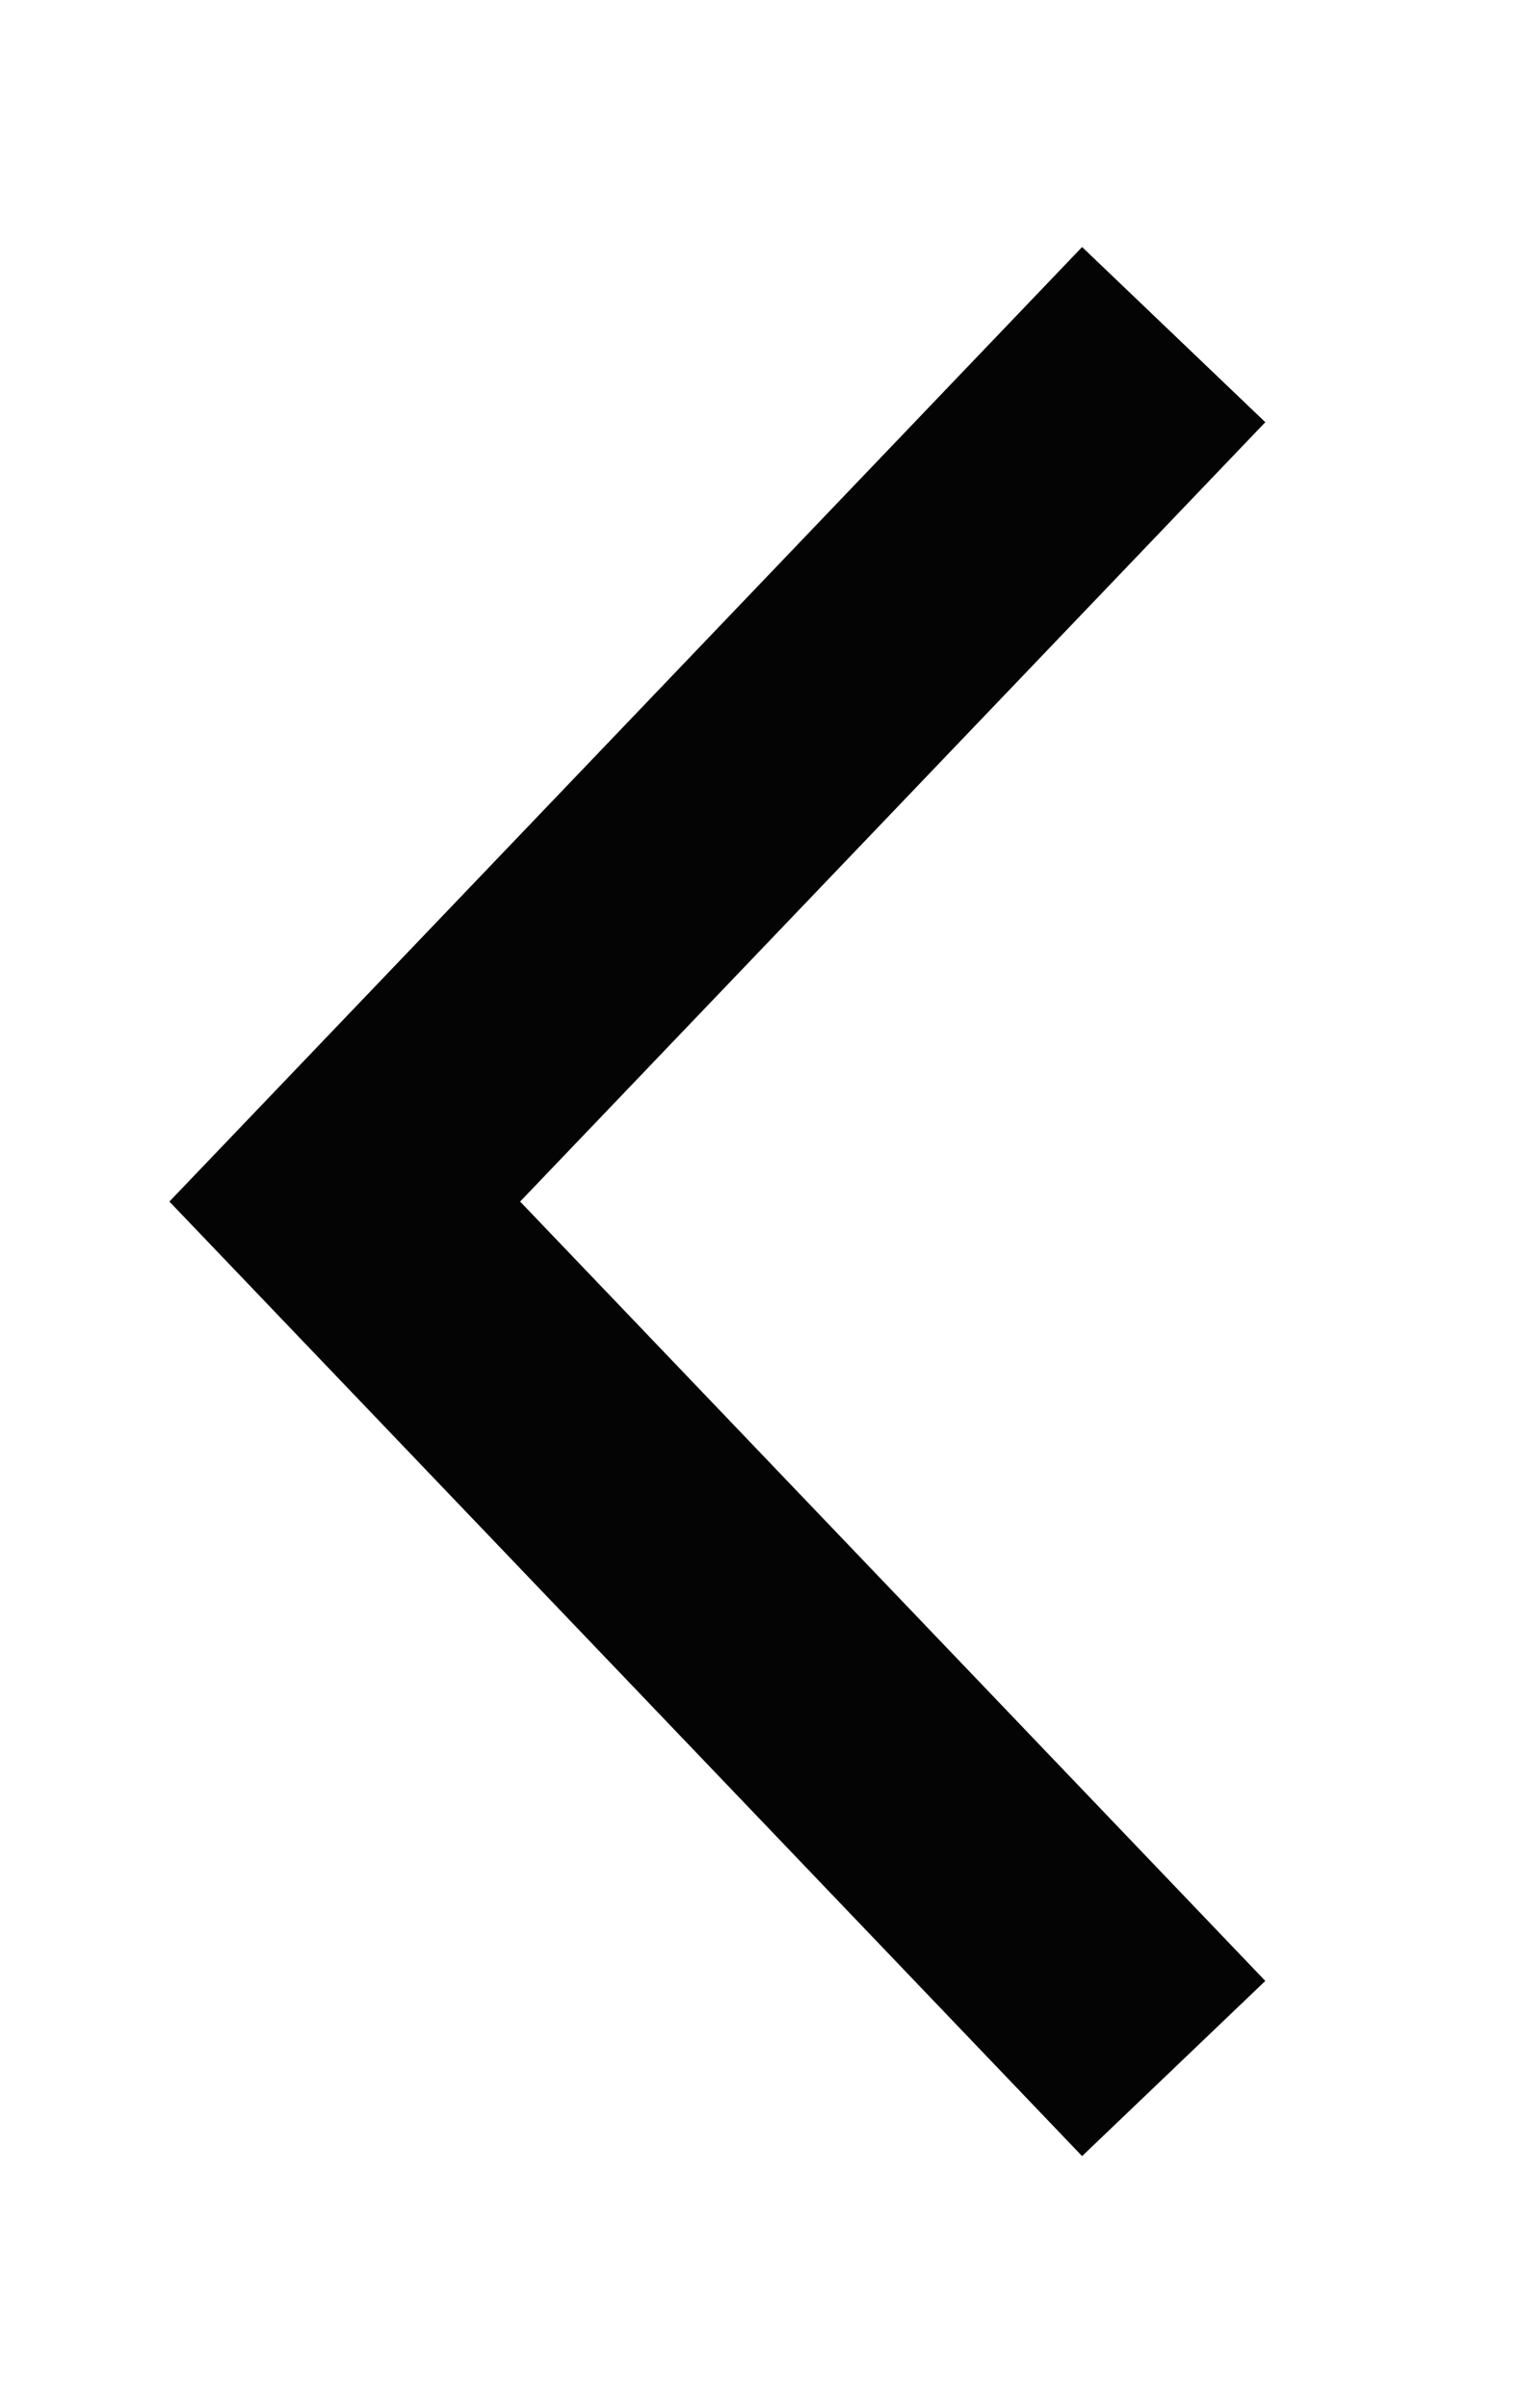 <svg xmlns="http://www.w3.org/2000/svg" xmlns:xlink="http://www.w3.org/1999/xlink" viewBox="0 0 12 19">
	<path fill-rule="evenodd"  stroke="rgb(4, 4, 4)" stroke-width="2px" stroke-linecap="butt" stroke-linejoin="miter" fill="none" d="M9.26,2.64 L2.72,9.48 L9.26,16.32 "/>
</svg>